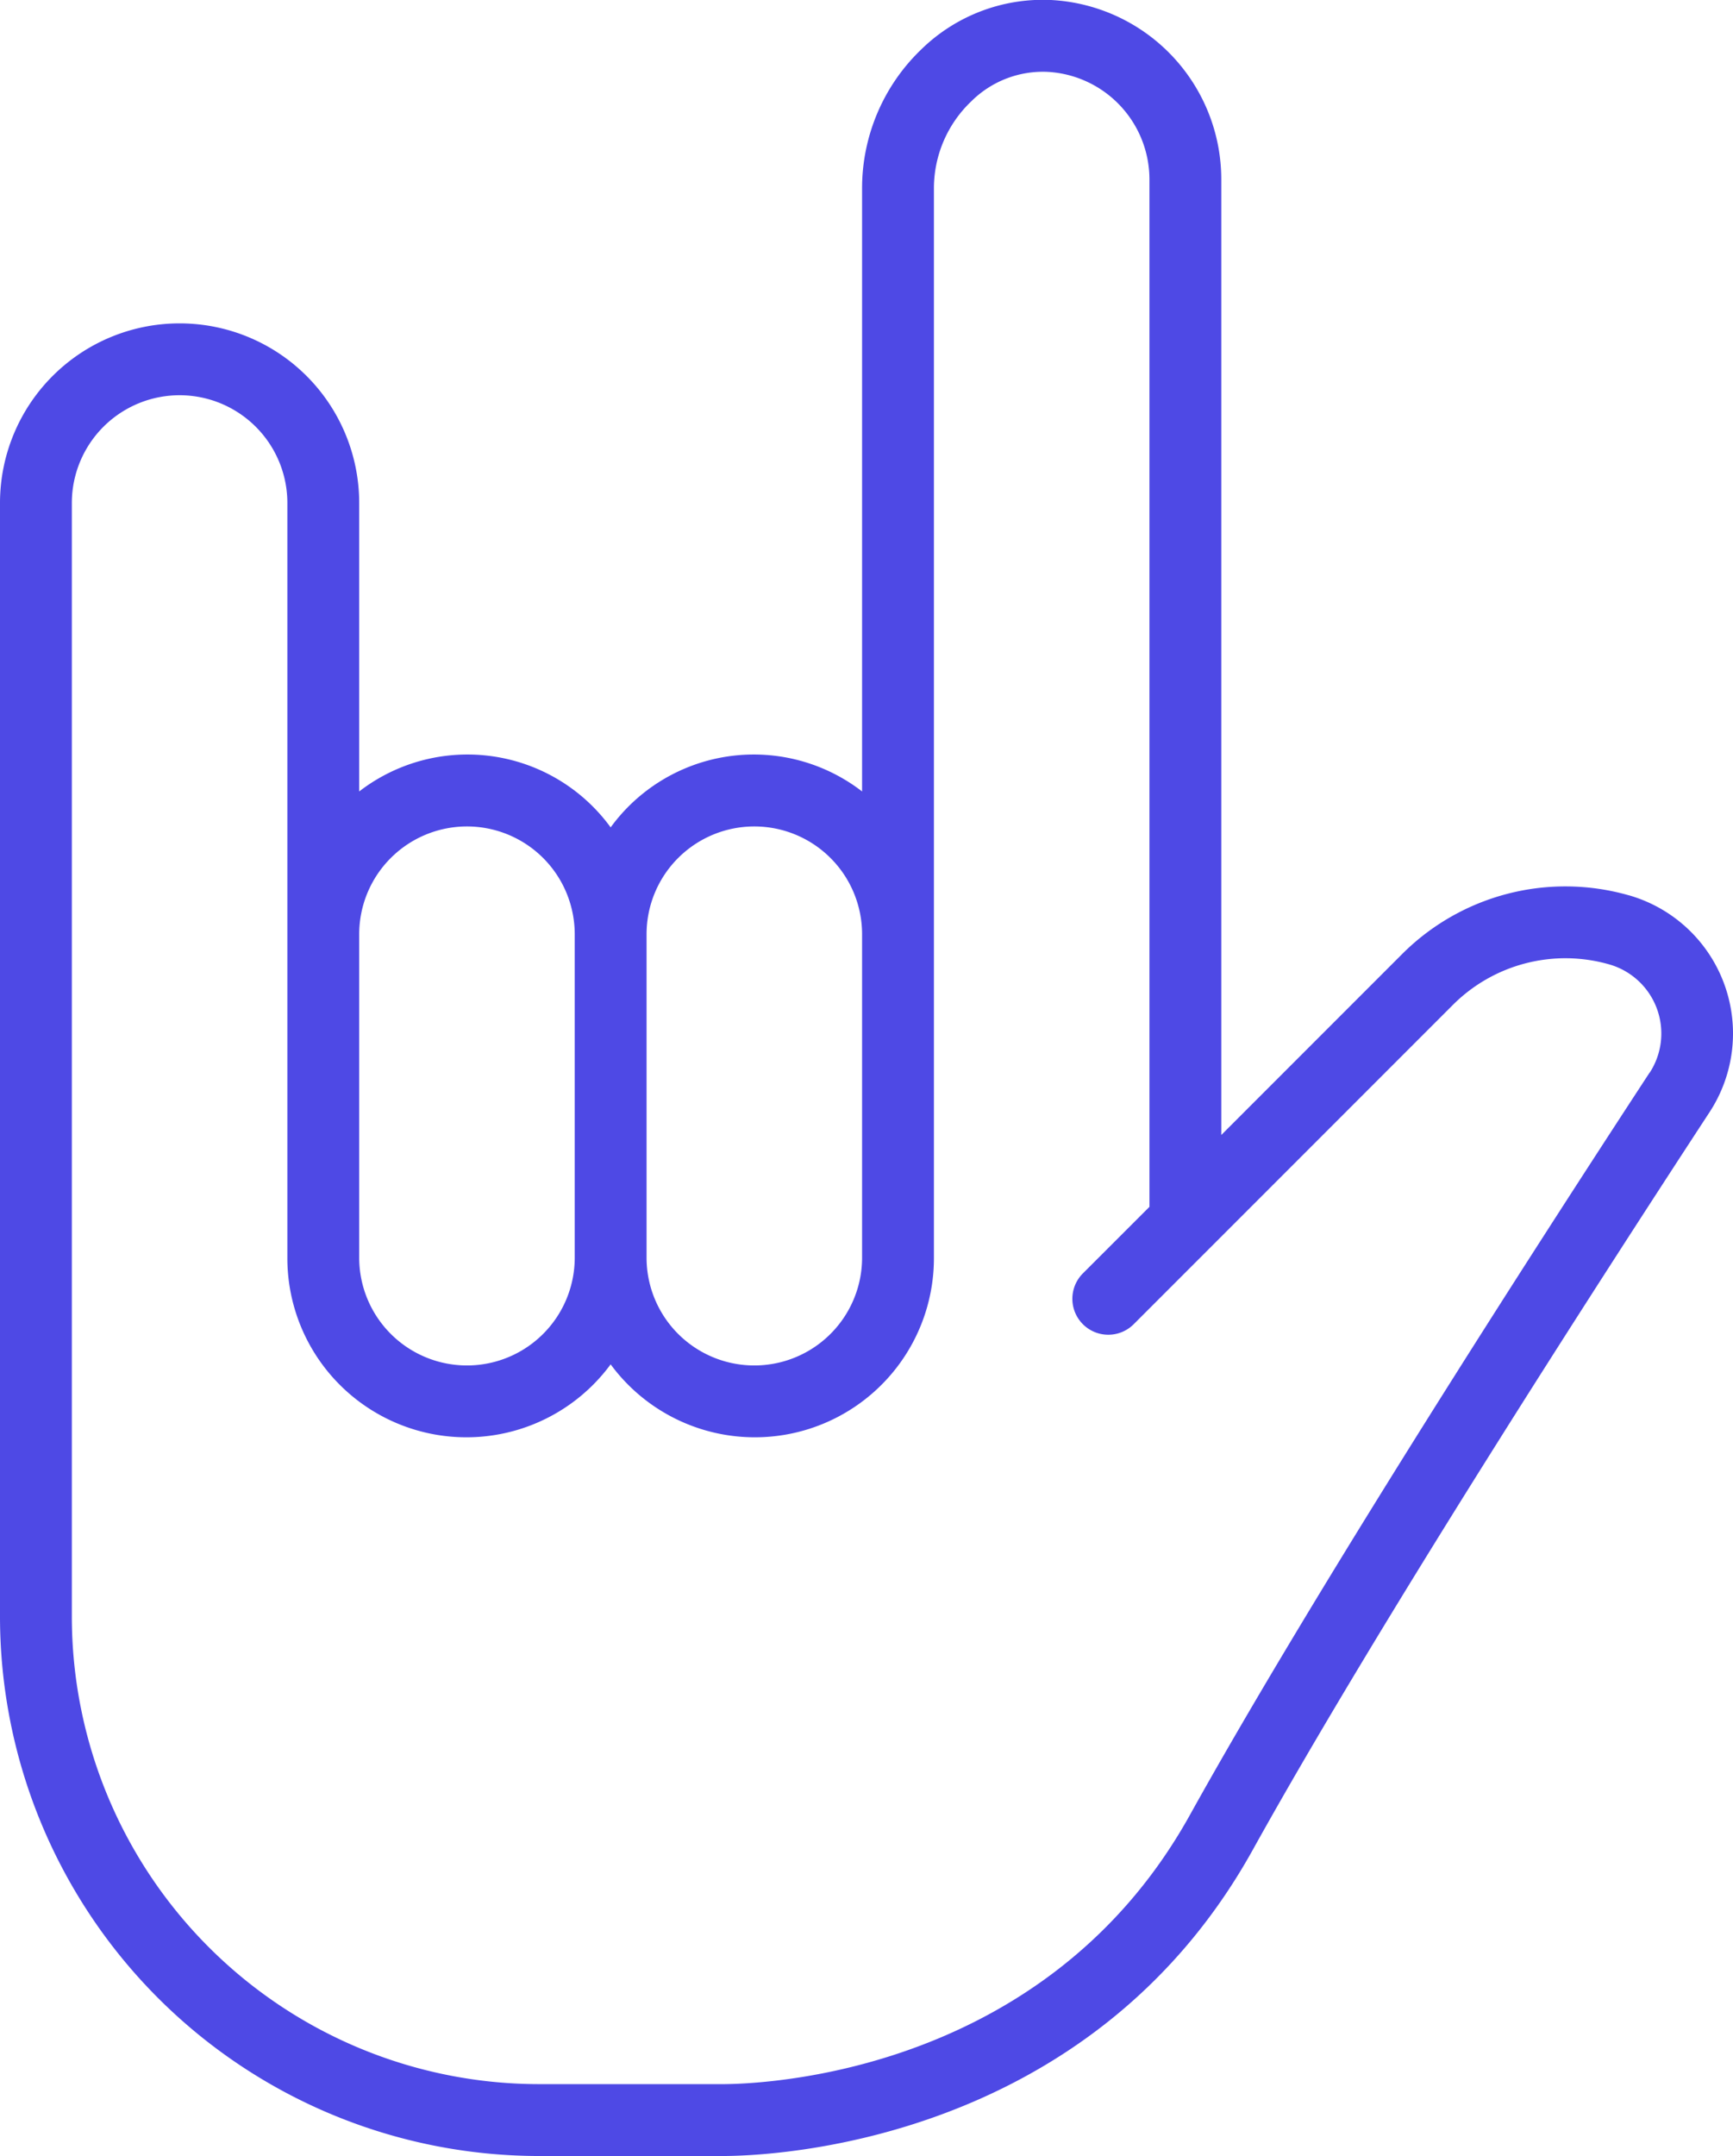 <svg xmlns:xlink="http://www.w3.org/1999/xlink" xmlns="http://www.w3.org/2000/svg" width="48.246" height="59.999" viewBox="0 0 48.246 59.999"><path id="Sign_Language_Interpretations" data-name="Sign Language Interpretations" d="M55.345,24.916a6.427,6.427,0,0,0-6.31,1.635L44,31.586V5a5,5,0,0,0-4.762-5,4.845,4.845,0,0,0-3.583,1.369A5.351,5.351,0,0,0,34,5.226v16.8a4.932,4.932,0,0,0-7,1,4.932,4.932,0,0,0-7-1V14a5,5,0,0,0-10,0V45A15.017,15.017,0,0,0,25,60h5.119c1.3,0,10.194-.307,14.755-8.515,3.5-6.3,9.475-15.574,12.724-20.541a4,4,0,0,0-2.253-6.029ZM31,23a3,3,0,0,1,3,3v9a3,3,0,1,1-6,0V26a3,3,0,0,1,3-3Zm-8,0a3,3,0,0,1,3,3v9a3,3,0,0,1-6,0V26A3,3,0,0,1,23,23Zm32.924,6.851c-3.264,4.988-9.266,14.307-12.8,20.663C38.9,58.111,30.384,58.005,30,58H25A13.015,13.015,0,0,1,12,45V14a3,3,0,0,1,6,0V35a4.985,4.985,0,0,0,9,2.969A4.985,4.985,0,0,0,36,35V5.226a3.341,3.341,0,0,1,1.035-2.4A2.83,2.83,0,0,1,39.144,2,3,3,0,0,1,42,5V33.586l-1.853,1.852a1,1,0,0,0,1.415,1.414l8.887-8.887A4.429,4.429,0,0,1,54.8,26.839a2,2,0,0,1,1.128,3.012Z" transform="translate(-10 -0.001)" fill="#4e49e5"/></svg>
